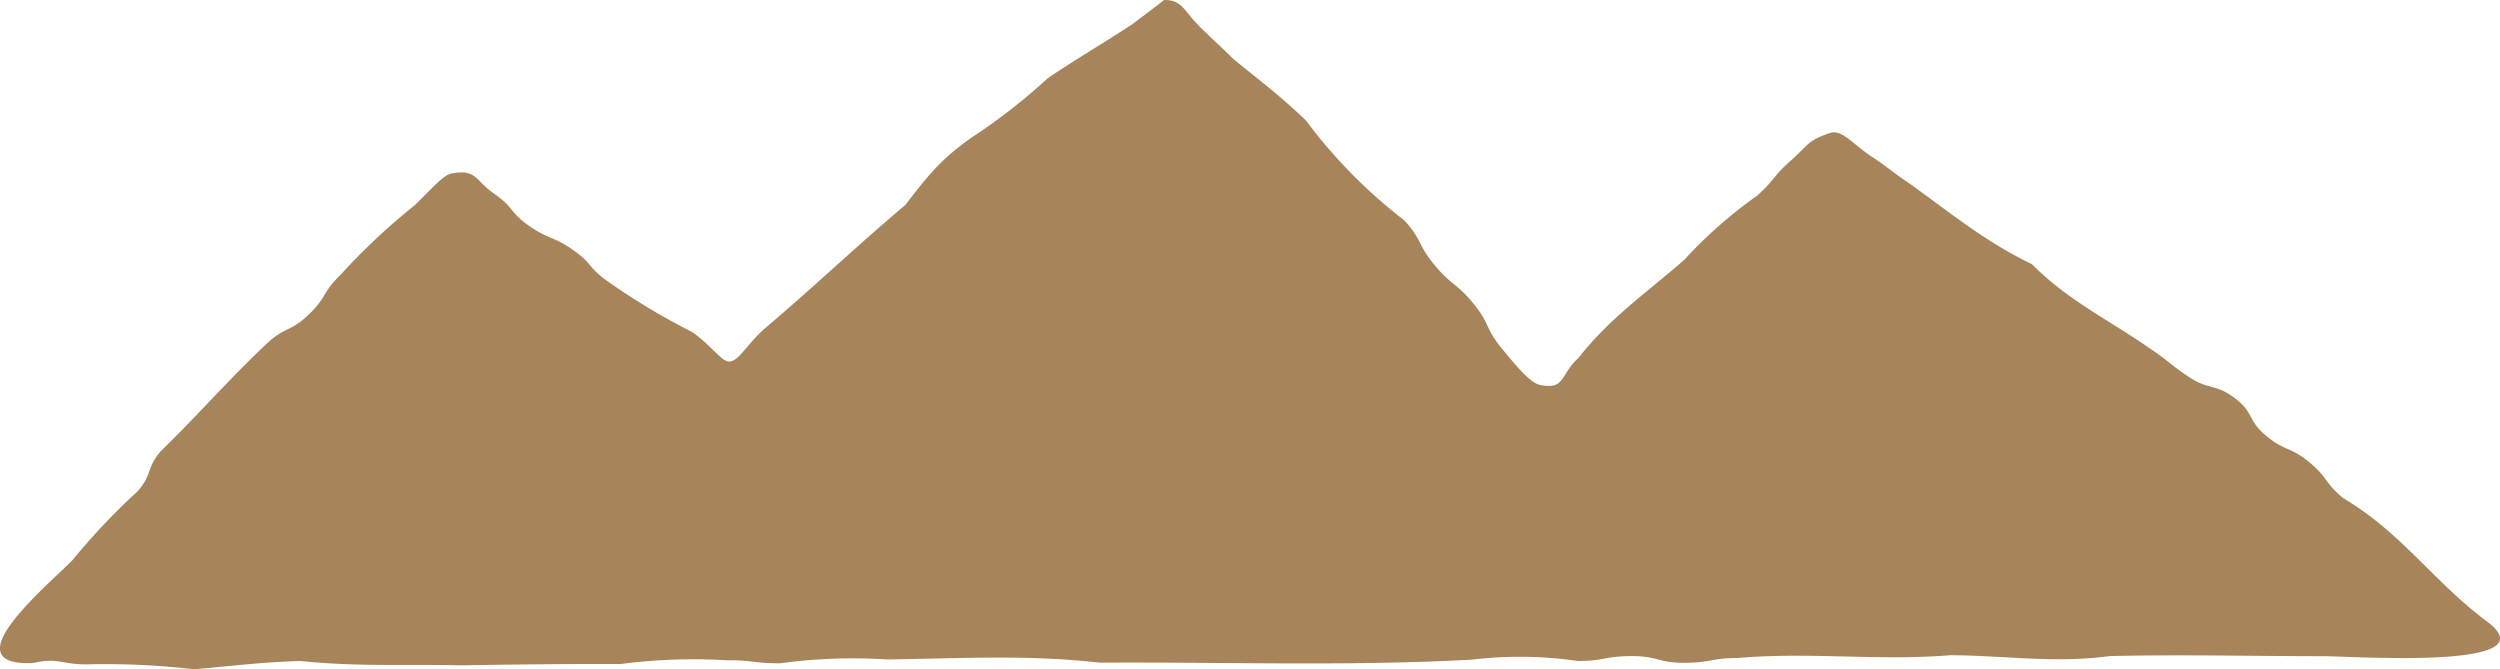 <svg xmlns="http://www.w3.org/2000/svg" width="387.182" height="103.655" viewBox="0 0 387.182 103.655"><path d="M991.484,232.744c-8.547-6.275-13.46-13.96-22.64-19.383-2.941-2.456-2.254-3.068-5.2-5.524s-3.8-1.684-6.738-4.138-1.792-3.534-4.882-5.852c-2.983-2.238-3.987-1.185-7.108-3.277s-2.916-2.32-6.038-4.412c-6.486-4.514-12.636-7.385-18.224-13.019-7.147-3.442-12.351-7.738-18.775-12.365-3.1-2.077-2.962-2.232-6.062-4.31s-4.63-4.251-6.441-3.648c-3.527,1.175-3.33,1.857-6.147,4.348s-2.349,2.885-5.165,5.375a70.575,70.575,0,0,0-11.249,9.908c-5.9,5.173-11.524,8.983-16.414,15.232-2.807,2.481-1.968,4.948-5.9,4.165-1.448-.288-3.288-2.415-5.944-5.645s-1.777-3.768-4.433-7-3.4-2.77-6.047-6-1.806-3.754-4.632-6.855A79.207,79.207,0,0,1,808.232,154.9c-3.941-3.784-6.942-6.035-11.165-9.459-2.582-2.522-2.633-2.484-5.216-5.006s-2.735-4.222-5.589-4.222c0,0-1.986,1.547-5.029,3.817-4.778,3.128-8.226,5.08-12.969,8.27a91.414,91.414,0,0,1-11.927,9.283c-4.8,3.422-6.626,5.811-10.174,10.385-7.7,6.495-14.285,12.8-21.949,19.286-2.682,2.452-3.829,4.84-5.256,4.952-1.252.1-2.745-2.447-5.829-4.576a104.833,104.833,0,0,1-12.988-7.793c-3.071-2.12-2.416-2.826-5.488-4.947s-3.623-1.533-6.7-3.656-2.37-2.879-5.442-5-2.673-3.822-6.54-3.165c-1.347.229-2.939,2.178-5.773,4.928a99.351,99.351,0,0,0-11.539,10.826c-2.823,2.739-2.034,3.344-4.857,6.083s-3.867,1.944-6.693,4.687c-5.883,5.556-10.387,10.8-16.194,16.442-2.4,2.754-1.235,3.5-3.63,6.258a103.251,103.251,0,0,0-10.078,10.646c-3.5,3.644-19.17,16.485-6.186,15.971,4.01-.907,4.277.214,8.423.2a116.64,116.64,0,0,1,16.539.762c6.127-.526,10.349-1.1,16.523-1.286,8.684.917,16.117.472,24.752.675,8.661-.133,16.074-.238,24.769-.2a87.478,87.478,0,0,1,16.5-.586c4.128-.019,4.131.482,8.259.464a83.328,83.328,0,0,1,16.487-.594c11.284-.136,21.672-.786,32.975.5,19.427-.117,38.171.582,57.629-.462a62.5,62.5,0,0,1,16.487.208c4.122-.019,4.118-.744,8.239-.762s4.127,1.058,8.246,1.039,4.117-.727,8.237-.745c11.38-.966,21.619.483,32.967-.432,8.728.06,16.038,1.292,24.723.132,11.356-.249,21.566.014,32.952.022C970.5,237.842,1000.422,239.959,991.484,232.744Z" transform="translate(-605.958 -136.218)" fill="#a7845a"/></svg>